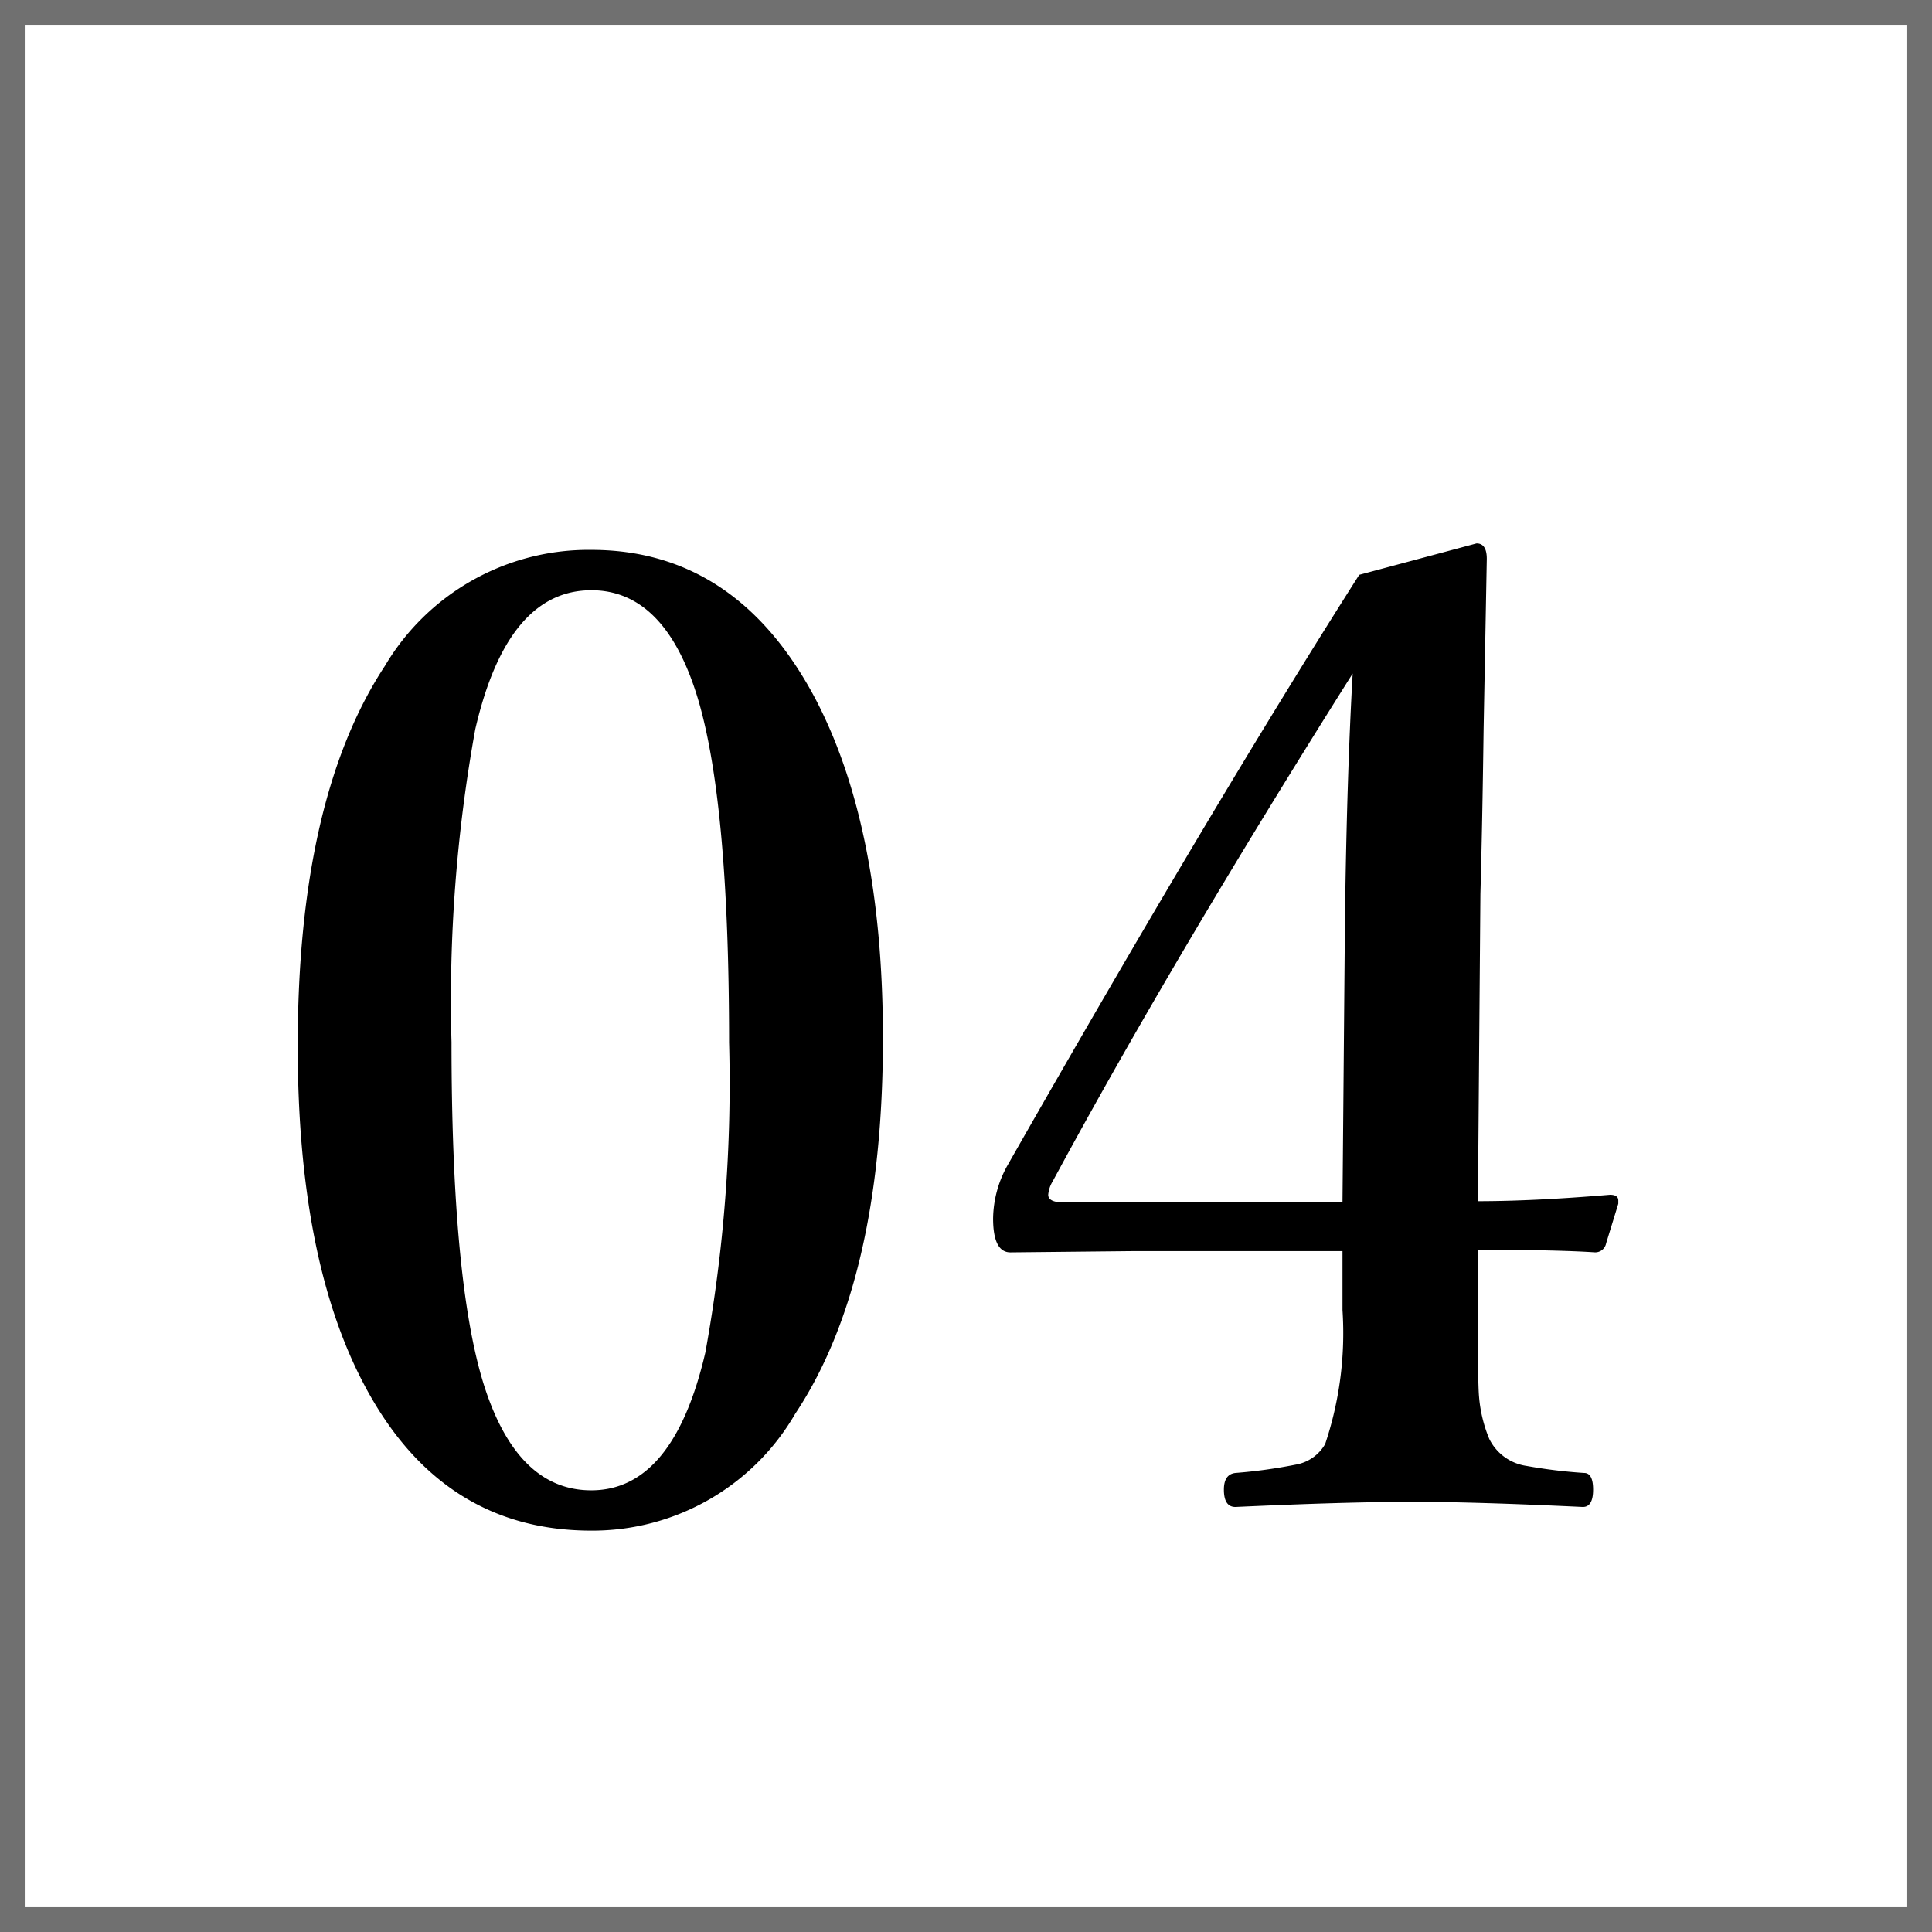 <svg xmlns="http://www.w3.org/2000/svg" width="78" height="78" viewBox="0 0 78 78">
  <g id="グループ_63113" data-name="グループ 63113" transform="translate(-410 -5747)">
    <path id="パス_139662" data-name="パス 139662" d="M13.871-39.8q5.875,0,9.058,6.03,2.717,5.2,2.717,13.69,0,9.834-3.545,15.165a9.46,9.46,0,0,1-8.229,4.71q-6.056,0-9.161-5.875-2.691-5.072-2.691-13.69,0-9.989,3.52-15.346A9.555,9.555,0,0,1,13.871-39.8Zm0,1.63q-3.39,0-4.684,5.616a61.345,61.345,0,0,0-.958,12.629q0,9.627,1.294,13.793,1.346,4.3,4.348,4.3,3.313,0,4.606-5.564a60.659,60.659,0,0,0,.958-12.525q0-9.7-1.268-13.9Q16.847-38.171,13.871-38.171ZM49.661-11.542v2.329q0,3.028.052,3.6a5.631,5.631,0,0,0,.414,1.708,1.994,1.994,0,0,0,1.5,1.087,20.511,20.511,0,0,0,2.329.285q.362,0,.362.673,0,.7-.414.7-4.348-.207-6.858-.207-2.691,0-7.168.207-.466,0-.466-.7,0-.621.466-.673a20.686,20.686,0,0,0,2.433-.336A1.7,1.7,0,0,0,43.5-3.7a14.087,14.087,0,0,0,.7-5.409V-11.49H35.815l-5.021.052q-.7,0-.7-1.372a4.491,4.491,0,0,1,.6-2.174q8.255-14.492,14.182-23.809l4.736-1.268q.414,0,.414.621-.026,1.423-.129,6.91-.052,3.908-.129,6.625l-.1,12.4q2.251,0,5.331-.259.336,0,.336.233v.129l-.492,1.6a.447.447,0,0,1-.466.362Q52.844-11.542,49.661-11.542ZM44.2-13.457l.1-11.49q.078-5.771.311-9.86-7.246,11.49-12.111,20.5a1.239,1.239,0,0,0-.181.543q0,.311.647.311Z" transform="translate(420 5809)"/>
    <path id="長方形_19223" data-name="長方形 19223" d="M1,1V77H77V1H1M0,0H78V78H0Z" transform="translate(410 5747)" fill="#707070"/>
  </g>
</svg>
